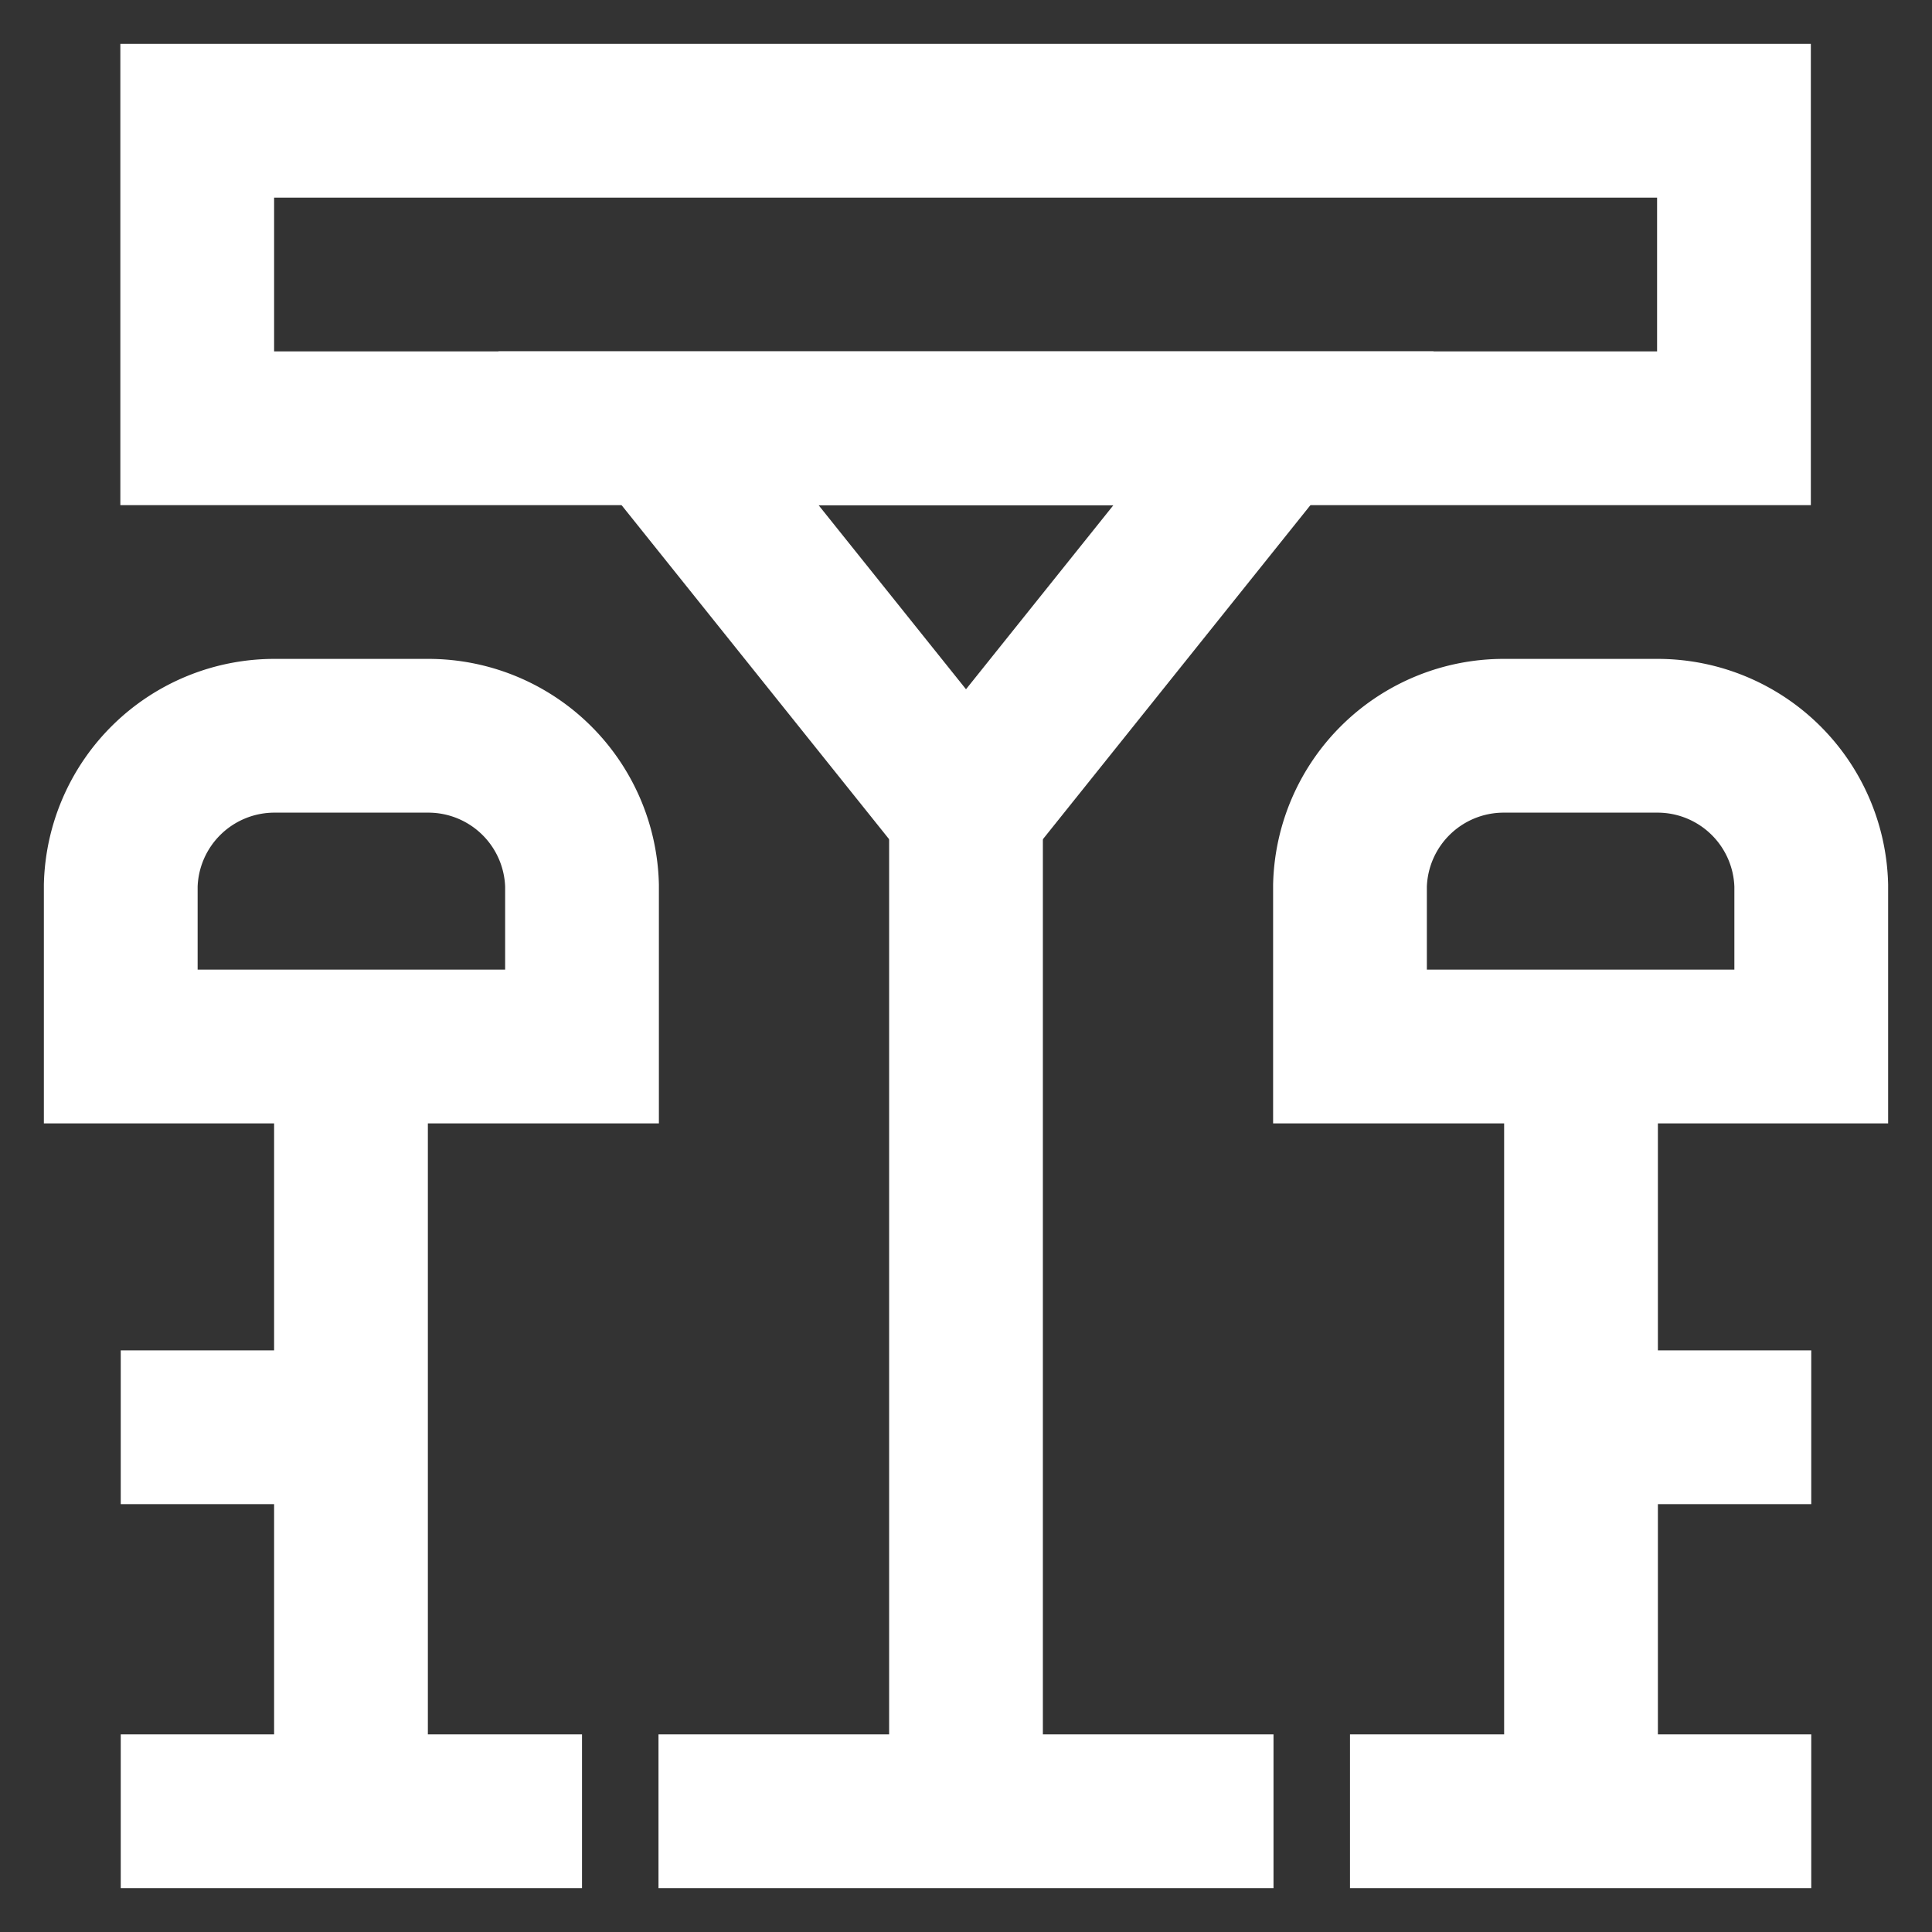 <!DOCTYPE svg PUBLIC "-//W3C//DTD SVG 1.1//EN" "http://www.w3.org/Graphics/SVG/1.1/DTD/svg11.dtd">
<!-- Uploaded to: SVG Repo, www.svgrepo.com, Transformed by: SVG Repo Mixer Tools -->
<svg width="800px" height="800px" viewBox="0 0 24 24" id="Layer_1" data-name="Layer 1" xmlns="http://www.w3.org/2000/svg" fill="#fff" stroke="#fff">
<rect x="0" y="0" width="24" height="24" fill="#333333" stroke="none"/>
<g id="SVGRepo_bgCarrier" stroke-width="0"/>
<g id="SVGRepo_tracerCarrier" stroke-linecap="round" stroke-linejoin="round"/>
<g id="SVGRepo_iconCarrier">
<defs>
<style>.cls-1{fill:none;stroke:#fff;stroke-miterlimit:10;stroke-width:1.91px;}</style>
</defs>
<rect class="cls-1" x="2.45" y="1.5" width="19.09" height="3.82"/>
<path class="cls-1" d="M18.68,9.14h1.91A1.91,1.91,0,0,1,22.5,11V13a0,0,0,0,1,0,0H16.77a0,0,0,0,1,0,0V11A1.91,1.91,0,0,1,18.68,9.14Z"/>
<path class="cls-1" d="M3.41,9.14H5.32A1.91,1.91,0,0,1,7.23,11V13a0,0,0,0,1,0,0H1.5a0,0,0,0,1,0,0V11A1.91,1.91,0,0,1,3.41,9.14Z"/>
<line class="cls-1" x1="12" y1="10.09" x2="12" y2="22.5"/>
<line class="cls-1" x1="15.82" y1="22.5" x2="8.18" y2="22.5"/>
<line class="cls-1" x1="4.36" y1="12.95" x2="4.36" y2="22.5"/>
<line class="cls-1" x1="7.23" y1="22.5" x2="1.5" y2="22.5"/>
<line class="cls-1" x1="19.64" y1="12.95" x2="19.64" y2="22.5"/>
<line class="cls-1" x1="22.5" y1="22.5" x2="16.77" y2="22.5"/>
<line class="cls-1" x1="1.5" y1="17.73" x2="4.36" y2="17.73"/>
<line class="cls-1" x1="19.64" y1="17.73" x2="22.5" y2="17.73"/>
<polygon class="cls-1" points="12 10.09 8.18 5.32 15.82 5.32 12 10.09"/>
</g>
</svg>